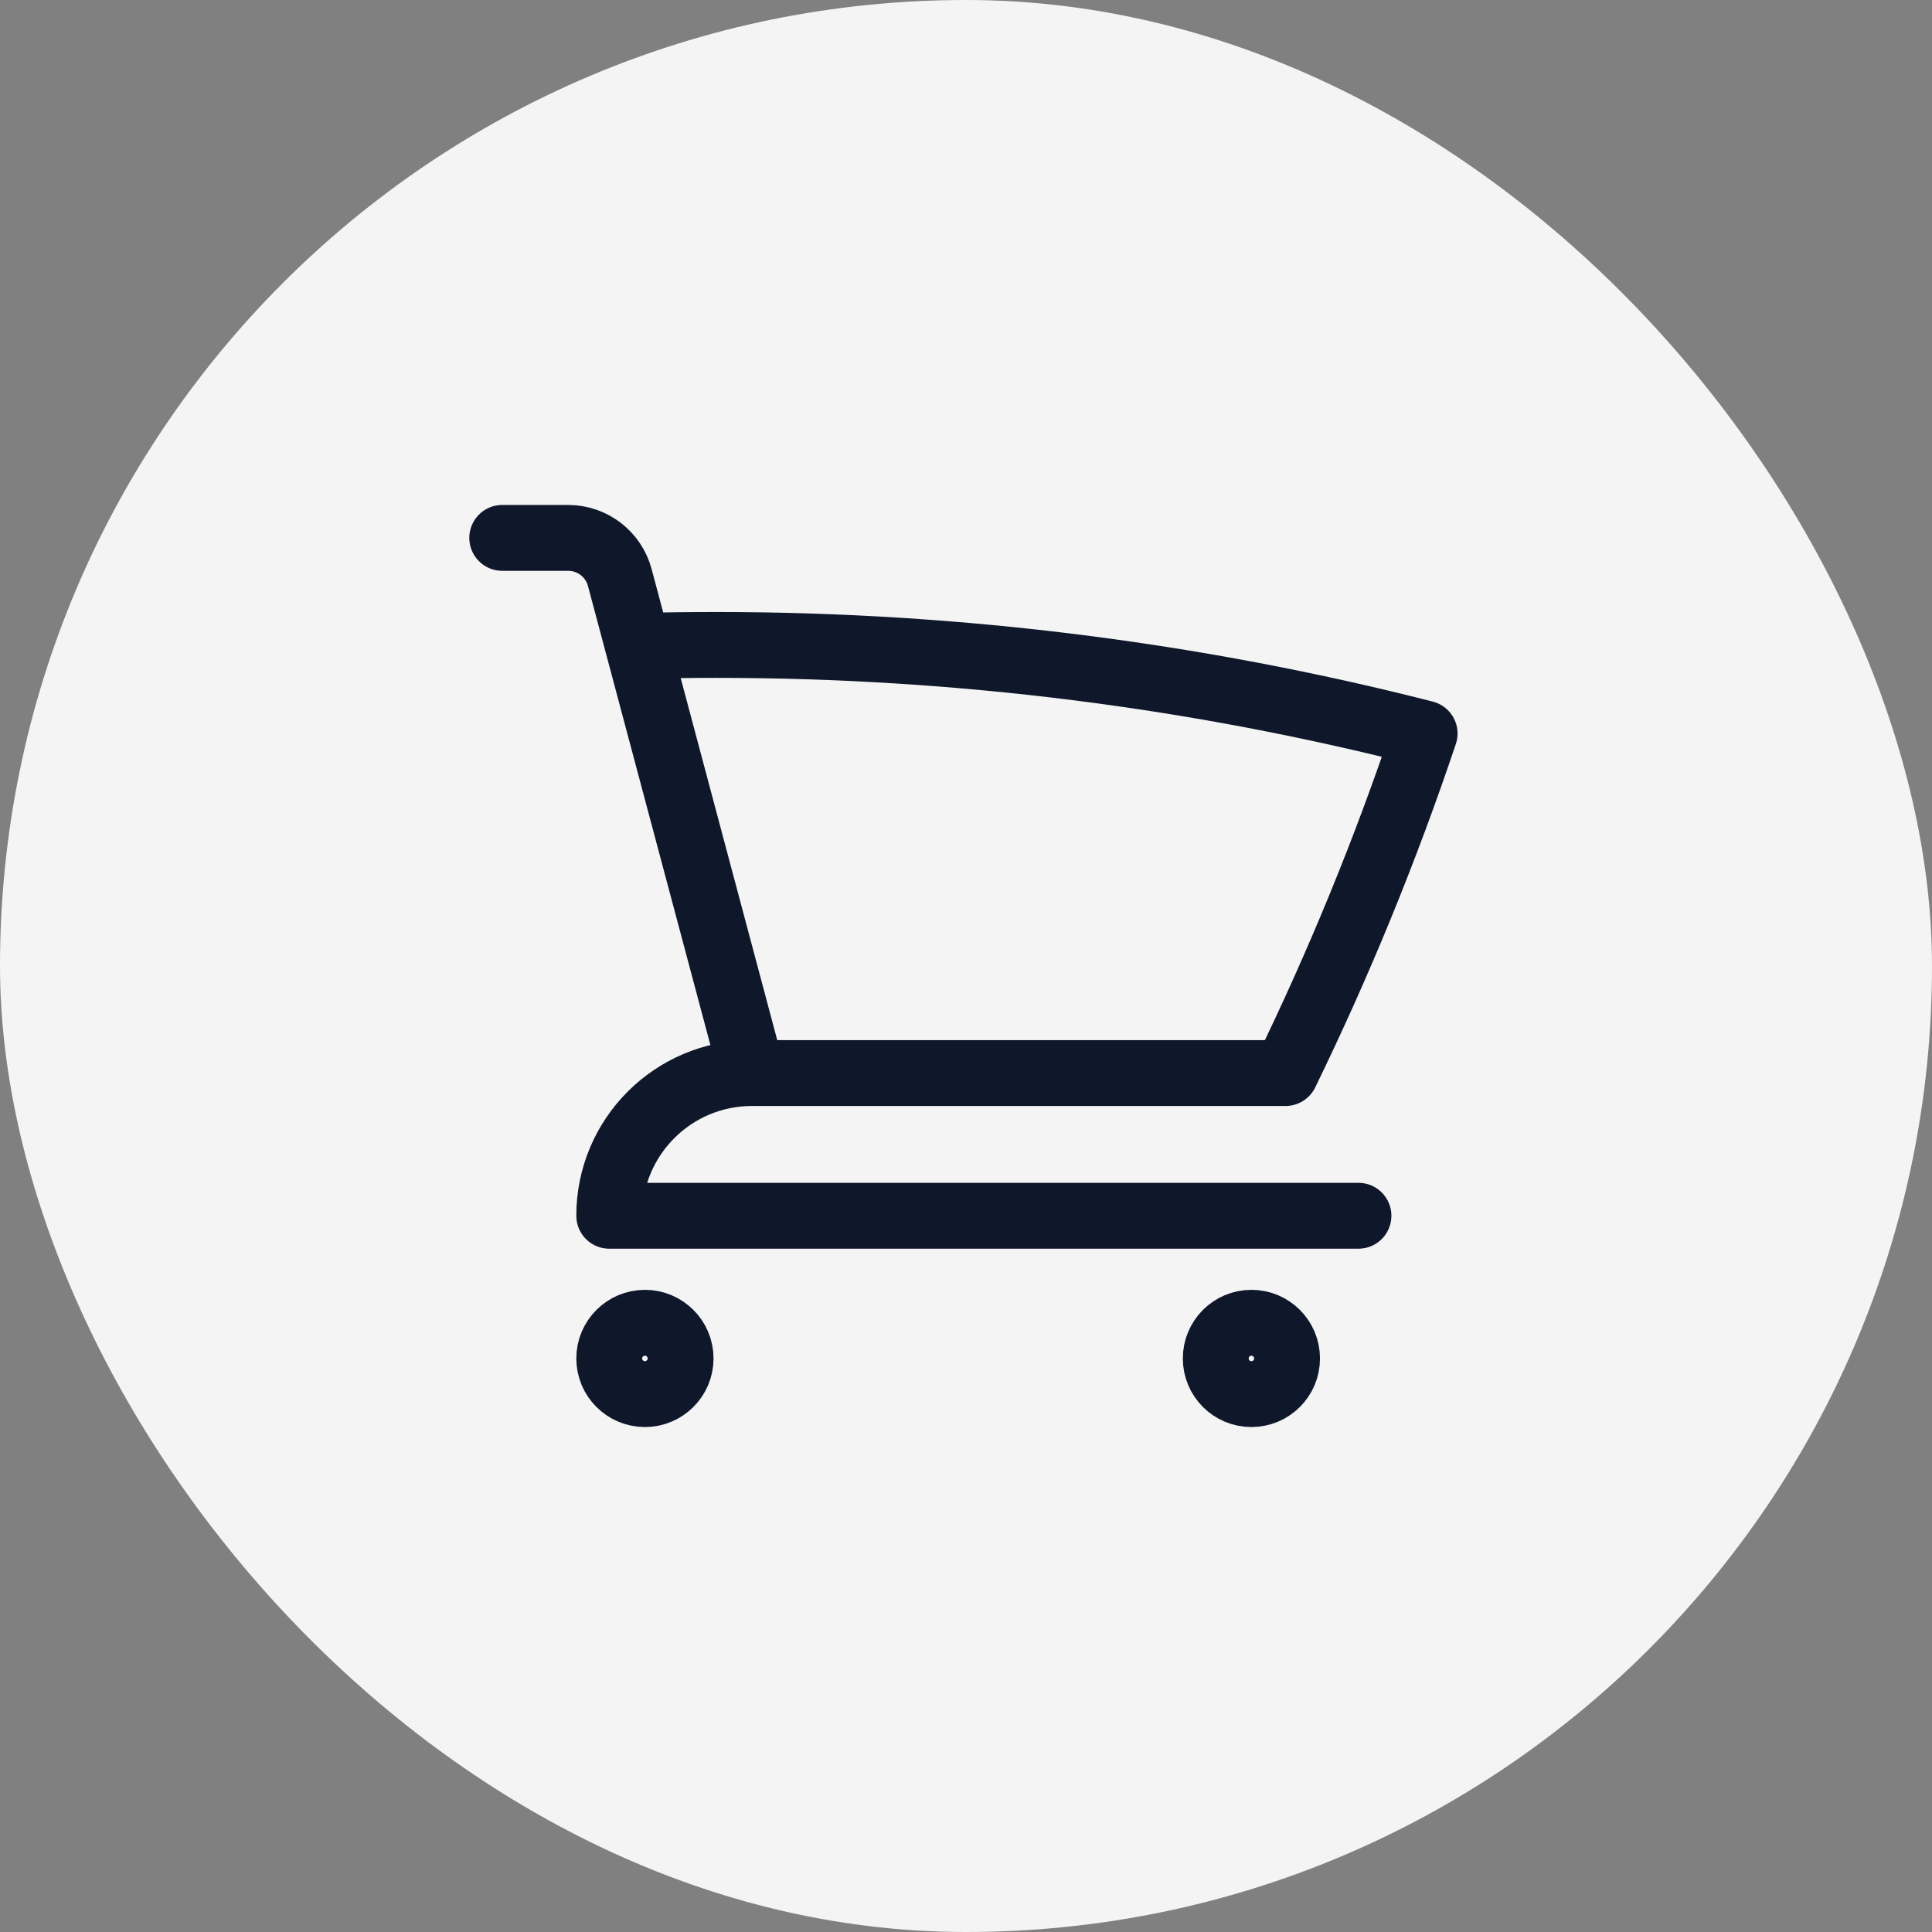 <svg width="44" height="44" viewBox="0 0 44 44" fill="none" xmlns="http://www.w3.org/2000/svg">
<rect x="0" y="0" width="44" height="44" fill="#808080" stroke="none"/>
<rect width="44" height="44" rx="22" fill="#F4F4F4"/>
<path d="M11.438 12.25H12.939C13.491 12.25 13.974 12.621 14.116 13.155L14.531 14.711M17.125 24.438C15.33 24.438 13.875 25.893 13.875 27.688H30.938M17.125 24.438H29.278C30.493 21.945 31.552 19.363 32.445 16.705C27.287 15.388 21.881 14.688 16.312 14.688C15.717 14.688 15.123 14.695 14.531 14.711M17.125 24.438L14.531 14.711M15.5 30.938C15.5 31.386 15.136 31.75 14.688 31.75C14.239 31.75 13.875 31.386 13.875 30.938C13.875 30.489 14.239 30.125 14.688 30.125C15.136 30.125 15.5 30.489 15.5 30.938ZM29.312 30.938C29.312 31.386 28.949 31.75 28.5 31.75C28.051 31.75 27.688 31.386 27.688 30.938C27.688 30.489 28.051 30.125 28.5 30.125C28.949 30.125 29.312 30.489 29.312 30.938Z" stroke="#0F172A" stroke-width="1.5" stroke-linecap="round" stroke-linejoin="round"/>
</svg>
